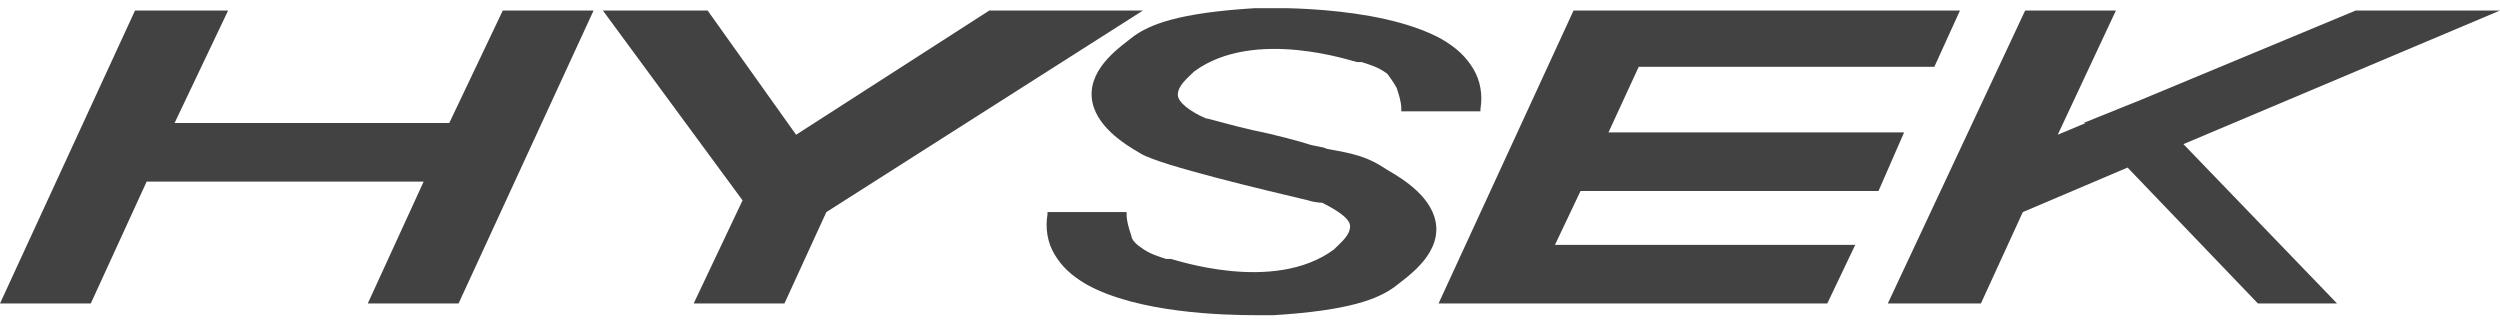 <svg width="171" height="22" viewBox="0 0 171 22" fill="none" xmlns="http://www.w3.org/2000/svg">
<g clip-path="url(#clip0_1848_16123)">
<path d="M67.668 0.72L54.453 9.216L48.402 0.72H41.237L50.791 13.705L47.447 20.758H53.656L56.522 14.507L78.176 0.72H67.668Z" fill="#424242"/>
<path d="M30.729 8.415H11.941L15.603 0.72H9.235L0 20.758H6.21L10.031 12.422H28.978L25.156 20.758H31.366L40.601 0.72H34.391L30.729 8.415Z" fill="#424242"/>
<path d="M171 0.72H161.129L146.48 6.812L142.5 8.415H142.659L140.749 9.216L144.729 0.72H138.52L129.126 20.758H135.494L138.36 14.507L145.525 11.461L154.441 20.758H159.855L149.346 9.858L171 0.72Z" fill="#424242"/>
<path d="M128.489 13.064L130.24 9.056H110.02L112.089 4.568H132.31L134.062 0.72H108.905H107.631L98.397 20.758H101.581H104.606H124.986L126.897 16.751H106.358L108.109 13.064H128.489Z" fill="#424242"/>
<path d="M94.894 11.621C93.461 10.659 92.506 10.499 90.754 10.178C90.436 10.018 89.958 10.018 89.481 9.858C89.003 9.697 87.251 9.216 85.659 8.896C84.226 8.575 82.634 8.094 82.475 8.094C81.36 7.613 80.564 6.972 80.564 6.491C80.564 5.85 81.201 5.369 81.679 4.888C85.819 1.842 92.665 4.247 92.824 4.247C92.824 4.247 92.983 4.247 93.142 4.247C93.62 4.407 94.257 4.567 94.894 5.048C95.371 5.69 95.531 6.01 95.531 6.01C95.69 6.491 95.849 6.972 95.849 7.453V7.613H101.263V7.453C101.422 6.491 101.263 5.529 100.785 4.728C100.307 3.926 99.67 3.285 98.556 2.644C94.098 0.239 86.137 0.56 85.819 0.56C80.564 0.88 78.654 1.682 77.539 2.484C76.743 3.125 74.514 4.567 74.673 6.651C74.832 8.575 76.902 9.858 78.017 10.499C79.29 11.3 86.774 13.064 89.481 13.705C89.958 13.865 90.436 13.865 90.436 13.865C92.028 14.667 92.346 15.148 92.346 15.468C92.346 16.11 91.71 16.59 91.232 17.071C87.092 20.117 80.246 17.712 80.087 17.712C80.087 17.712 79.927 17.712 79.768 17.712C79.29 17.552 78.654 17.392 78.017 16.911C77.539 16.59 77.38 16.27 77.38 16.11C77.221 15.629 77.061 15.148 77.061 14.667V14.506H71.648V14.667C71.489 15.629 71.648 16.59 72.126 17.392C72.603 18.194 73.24 18.835 74.355 19.476C77.858 21.4 83.589 21.56 85.978 21.56C86.615 21.56 87.092 21.56 87.092 21.56C92.346 21.239 94.257 20.438 95.371 19.636C96.168 18.995 98.397 17.552 98.237 15.468C98.078 13.545 96.008 12.262 94.894 11.621Z" fill="#424242"/>
</g>
<defs>
<clipPath id="clip0_1848_16123">
<rect width="171" height="21" fill="white" transform="translate(0 0.56)"/>
</clipPath>
</defs>
</svg>
